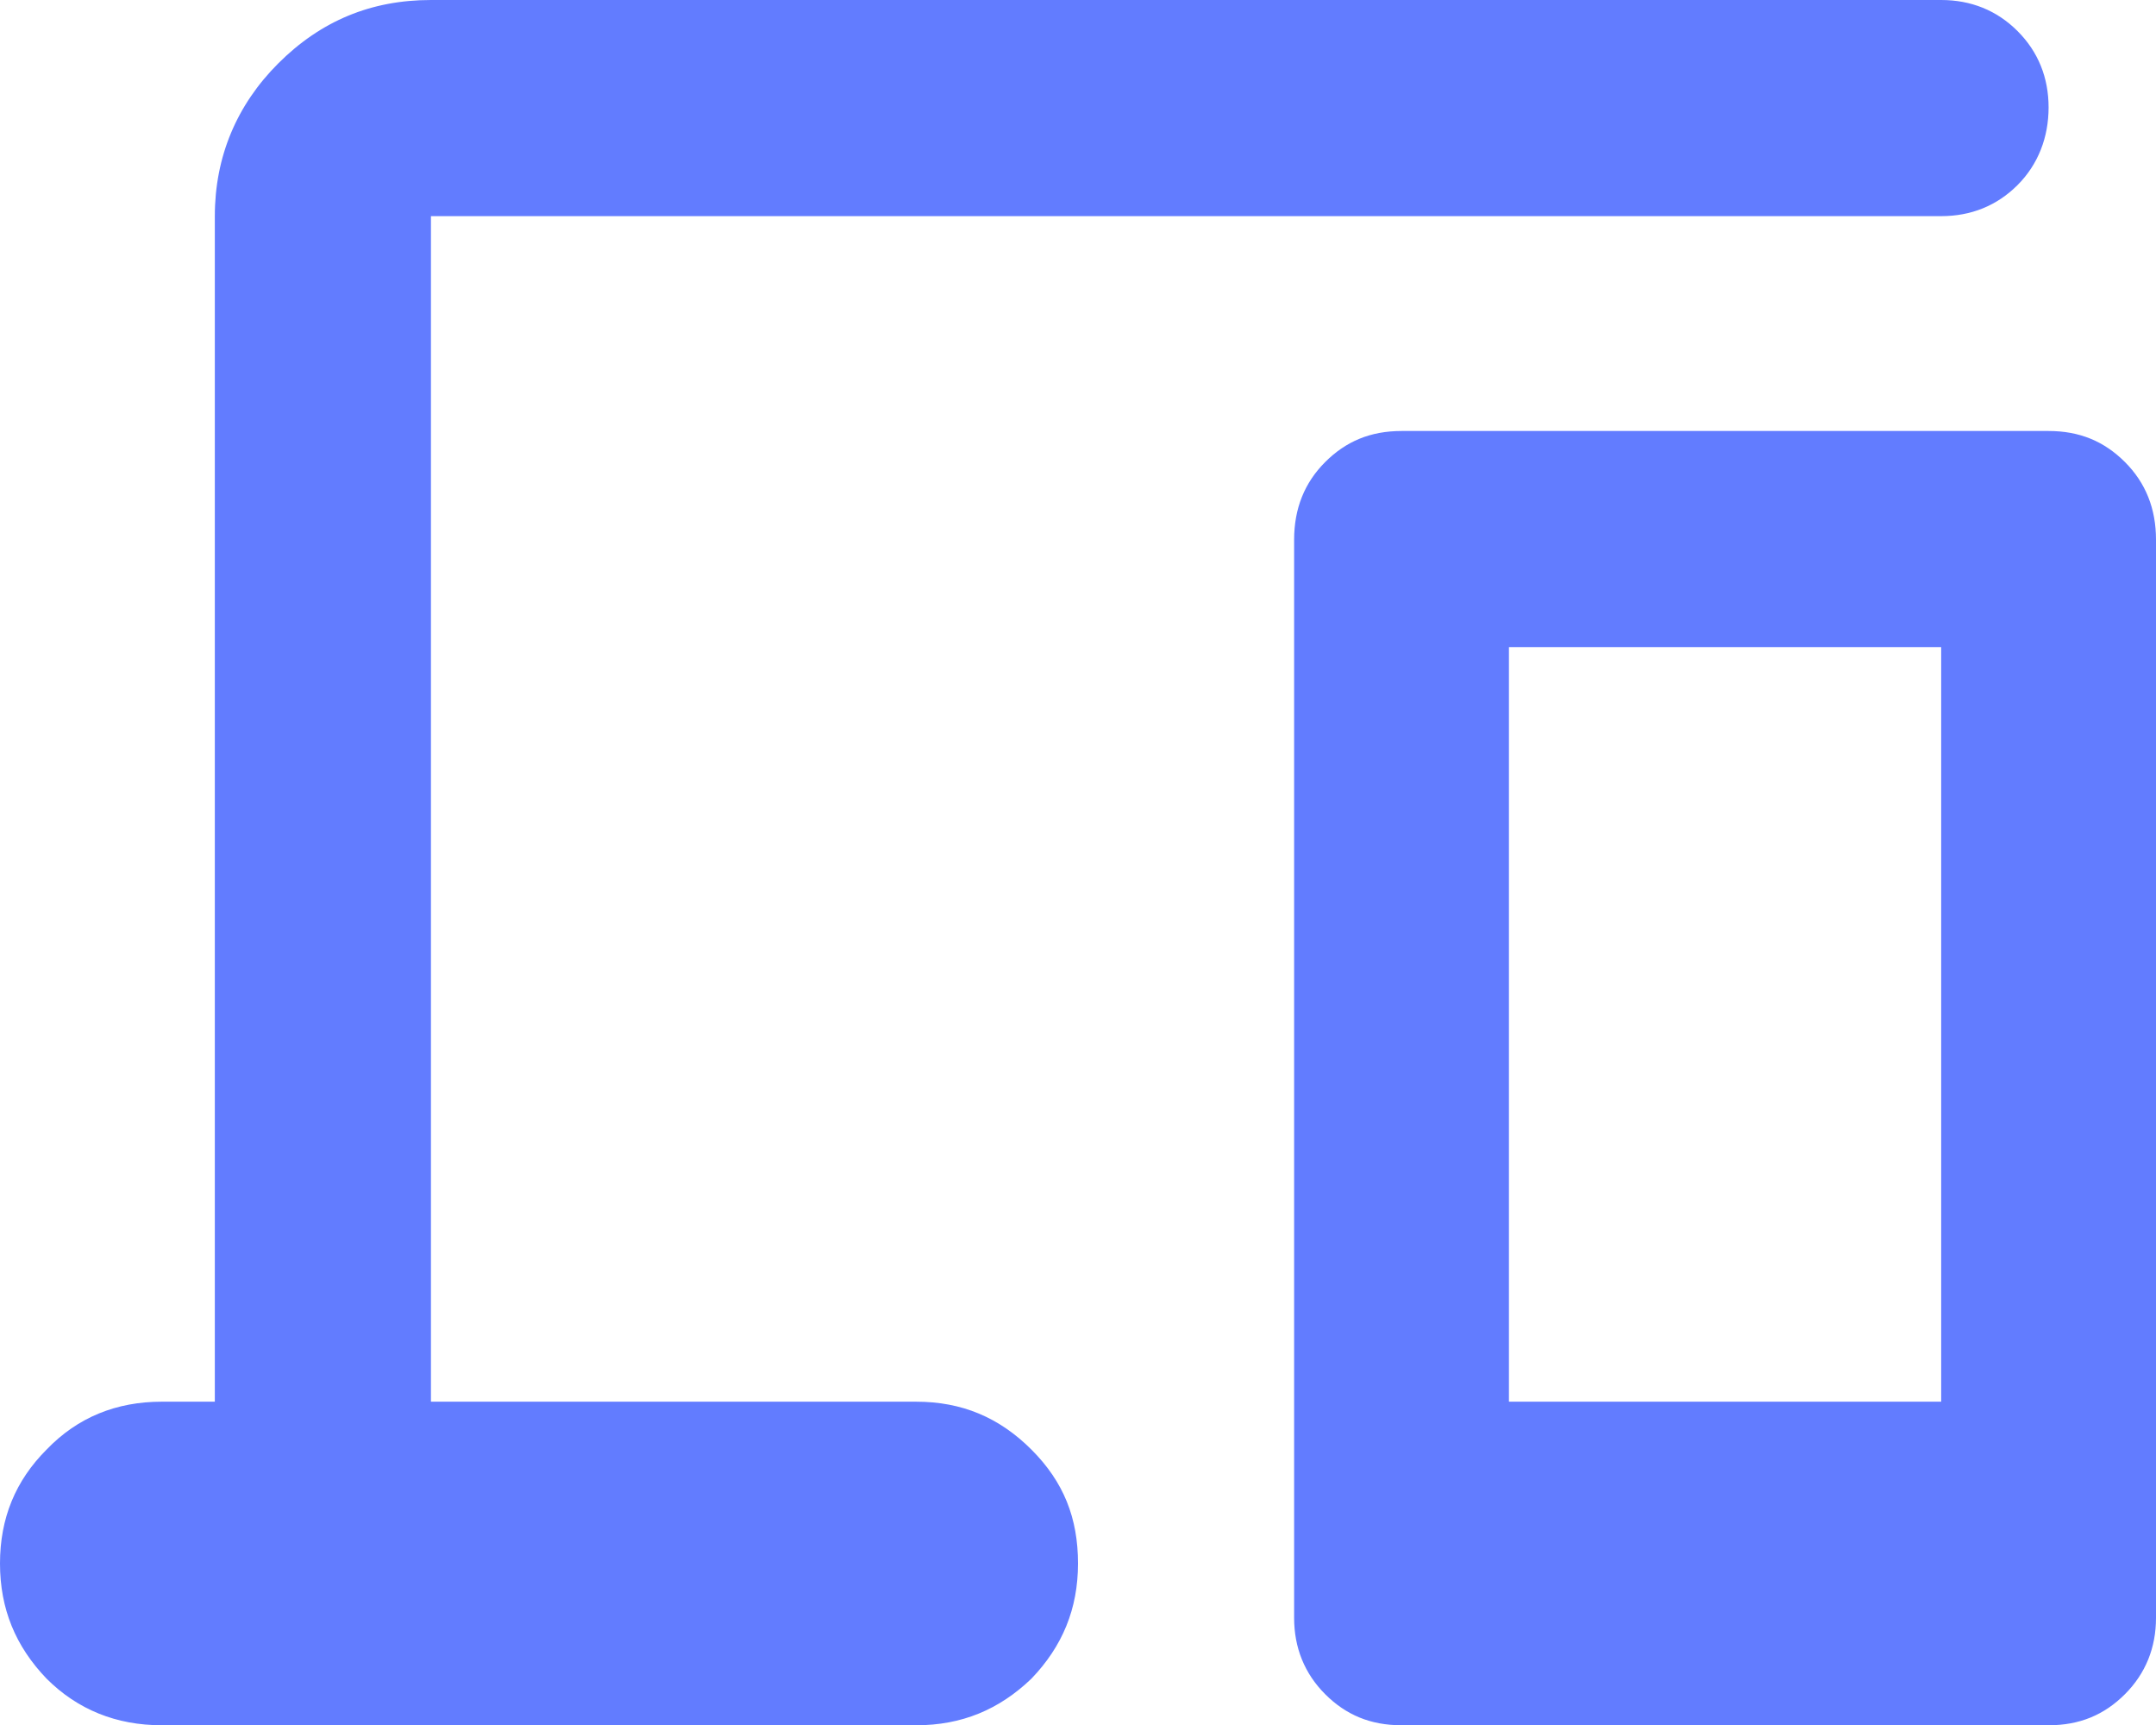 <?xml version="1.0" encoding="UTF-8"?>
<svg id="Layer_2" data-name="Layer 2" xmlns="http://www.w3.org/2000/svg" xmlns:xlink="http://www.w3.org/1999/xlink" viewBox="0 0 16.66 13.33">
  <defs>
    <style>
      .cls-1 {
        mask: url(#mask);
      }

      .cls-2 {
        fill: #d9d9d9;
      }

      .cls-3 {
        fill: #627cff;
      }
    </style>
    <mask id="mask" x="-1.67" y="-3.33" width="20" height="20" maskUnits="userSpaceOnUse">
      <g id="mask5_270_4118" data-name="mask5 270 4118">
        <rect class="cls-2" x="-1.67" y="-3.33" width="20" height="20"/>
      </g>
    </mask>
  </defs>
  <g id="Layer_1-2" data-name="Layer 1">
    <g class="cls-1">
      <path class="cls-3" d="M1.25,13.33c-.35,0-.65-.12-.89-.36-.24-.25-.36-.54-.36-.89s.12-.64.36-.88c.24-.25.54-.37.89-.37h.41V1.67c0-.46.17-.86.49-1.18.33-.33.72-.49,1.18-.49h11.67c.23,0,.43.08.59.24.16.16.24.36.24.59s-.08.44-.24.6-.36.24-.59.24H3.33v9.16h3.75c.35,0,.64.12.89.37s.36.53.36.88-.12.64-.36.89c-.25.24-.54.36-.89.36H1.25ZM10.83,13.33c-.24,0-.43-.08-.59-.24-.16-.16-.24-.36-.24-.59V4.17c0-.24.08-.44.24-.6.16-.16.35-.24.59-.24h5c.24,0,.43.08.59.24.16.16.24.36.24.6v8.33c0,.23-.08.43-.24.59-.16.16-.35.24-.59.24h-5ZM11.66,10.83h3.34v-5.83h-3.34v5.83Z"/>
    </g>
  </g>
</svg>